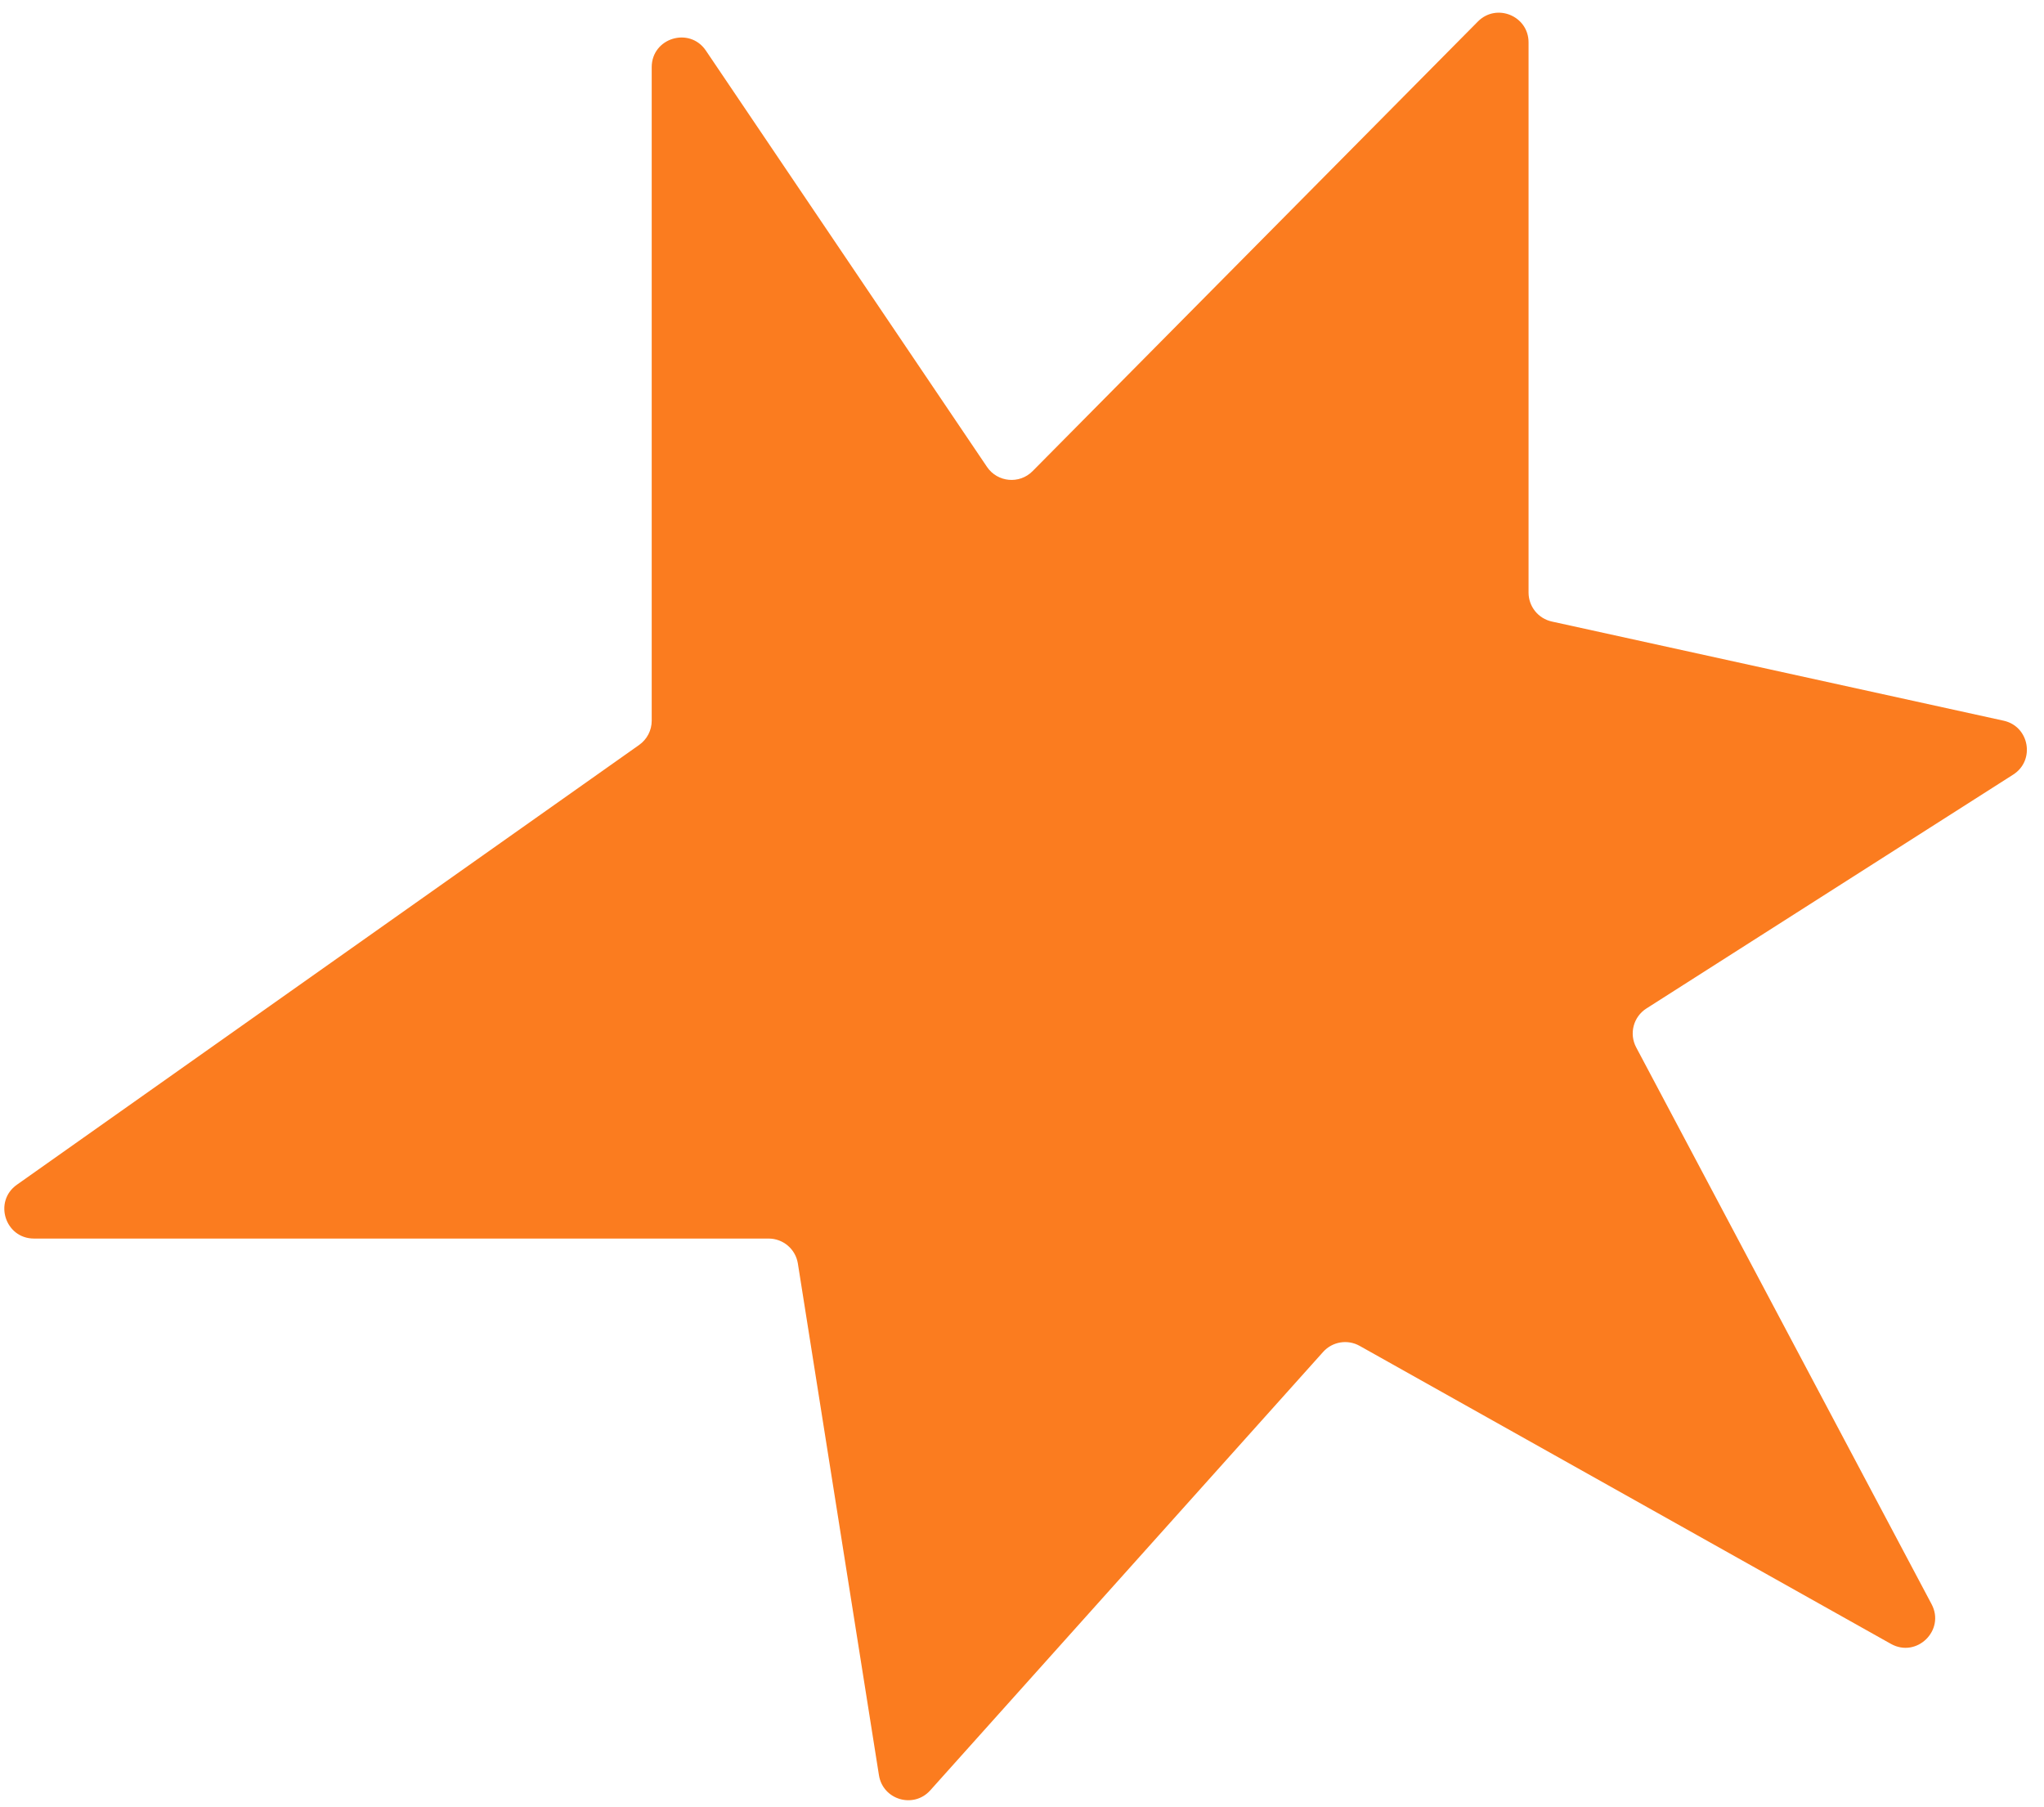 <?xml version="1.0" encoding="UTF-8"?> <svg xmlns="http://www.w3.org/2000/svg" width="69" height="61" viewBox="0 0 69 61" fill="none"> <path d="M49.889 0.727L34.857 15.904C34.414 16.352 33.671 16.282 33.318 15.76L23.829 1.708C23.277 0.891 22 1.281 22 2.268V24.328C22 24.653 21.842 24.958 21.577 25.145L0.57 39.991C-0.226 40.554 0.172 41.808 1.148 41.808H25.946C26.438 41.808 26.857 42.165 26.934 42.651L29.671 59.923C29.803 60.755 30.841 61.061 31.403 60.434L44.665 45.635C44.978 45.286 45.49 45.201 45.899 45.431L63.833 55.49C64.703 55.978 65.673 55.03 65.205 54.149L55.233 35.354C54.988 34.893 55.139 34.322 55.578 34.042L67.96 26.147C68.711 25.668 68.507 24.518 67.636 24.327L52.386 20.98C51.927 20.879 51.6 20.473 51.6 20.003V1.431C51.6 0.537 50.518 0.092 49.889 0.727Z" fill="#FB7C1F"></path> </svg> 